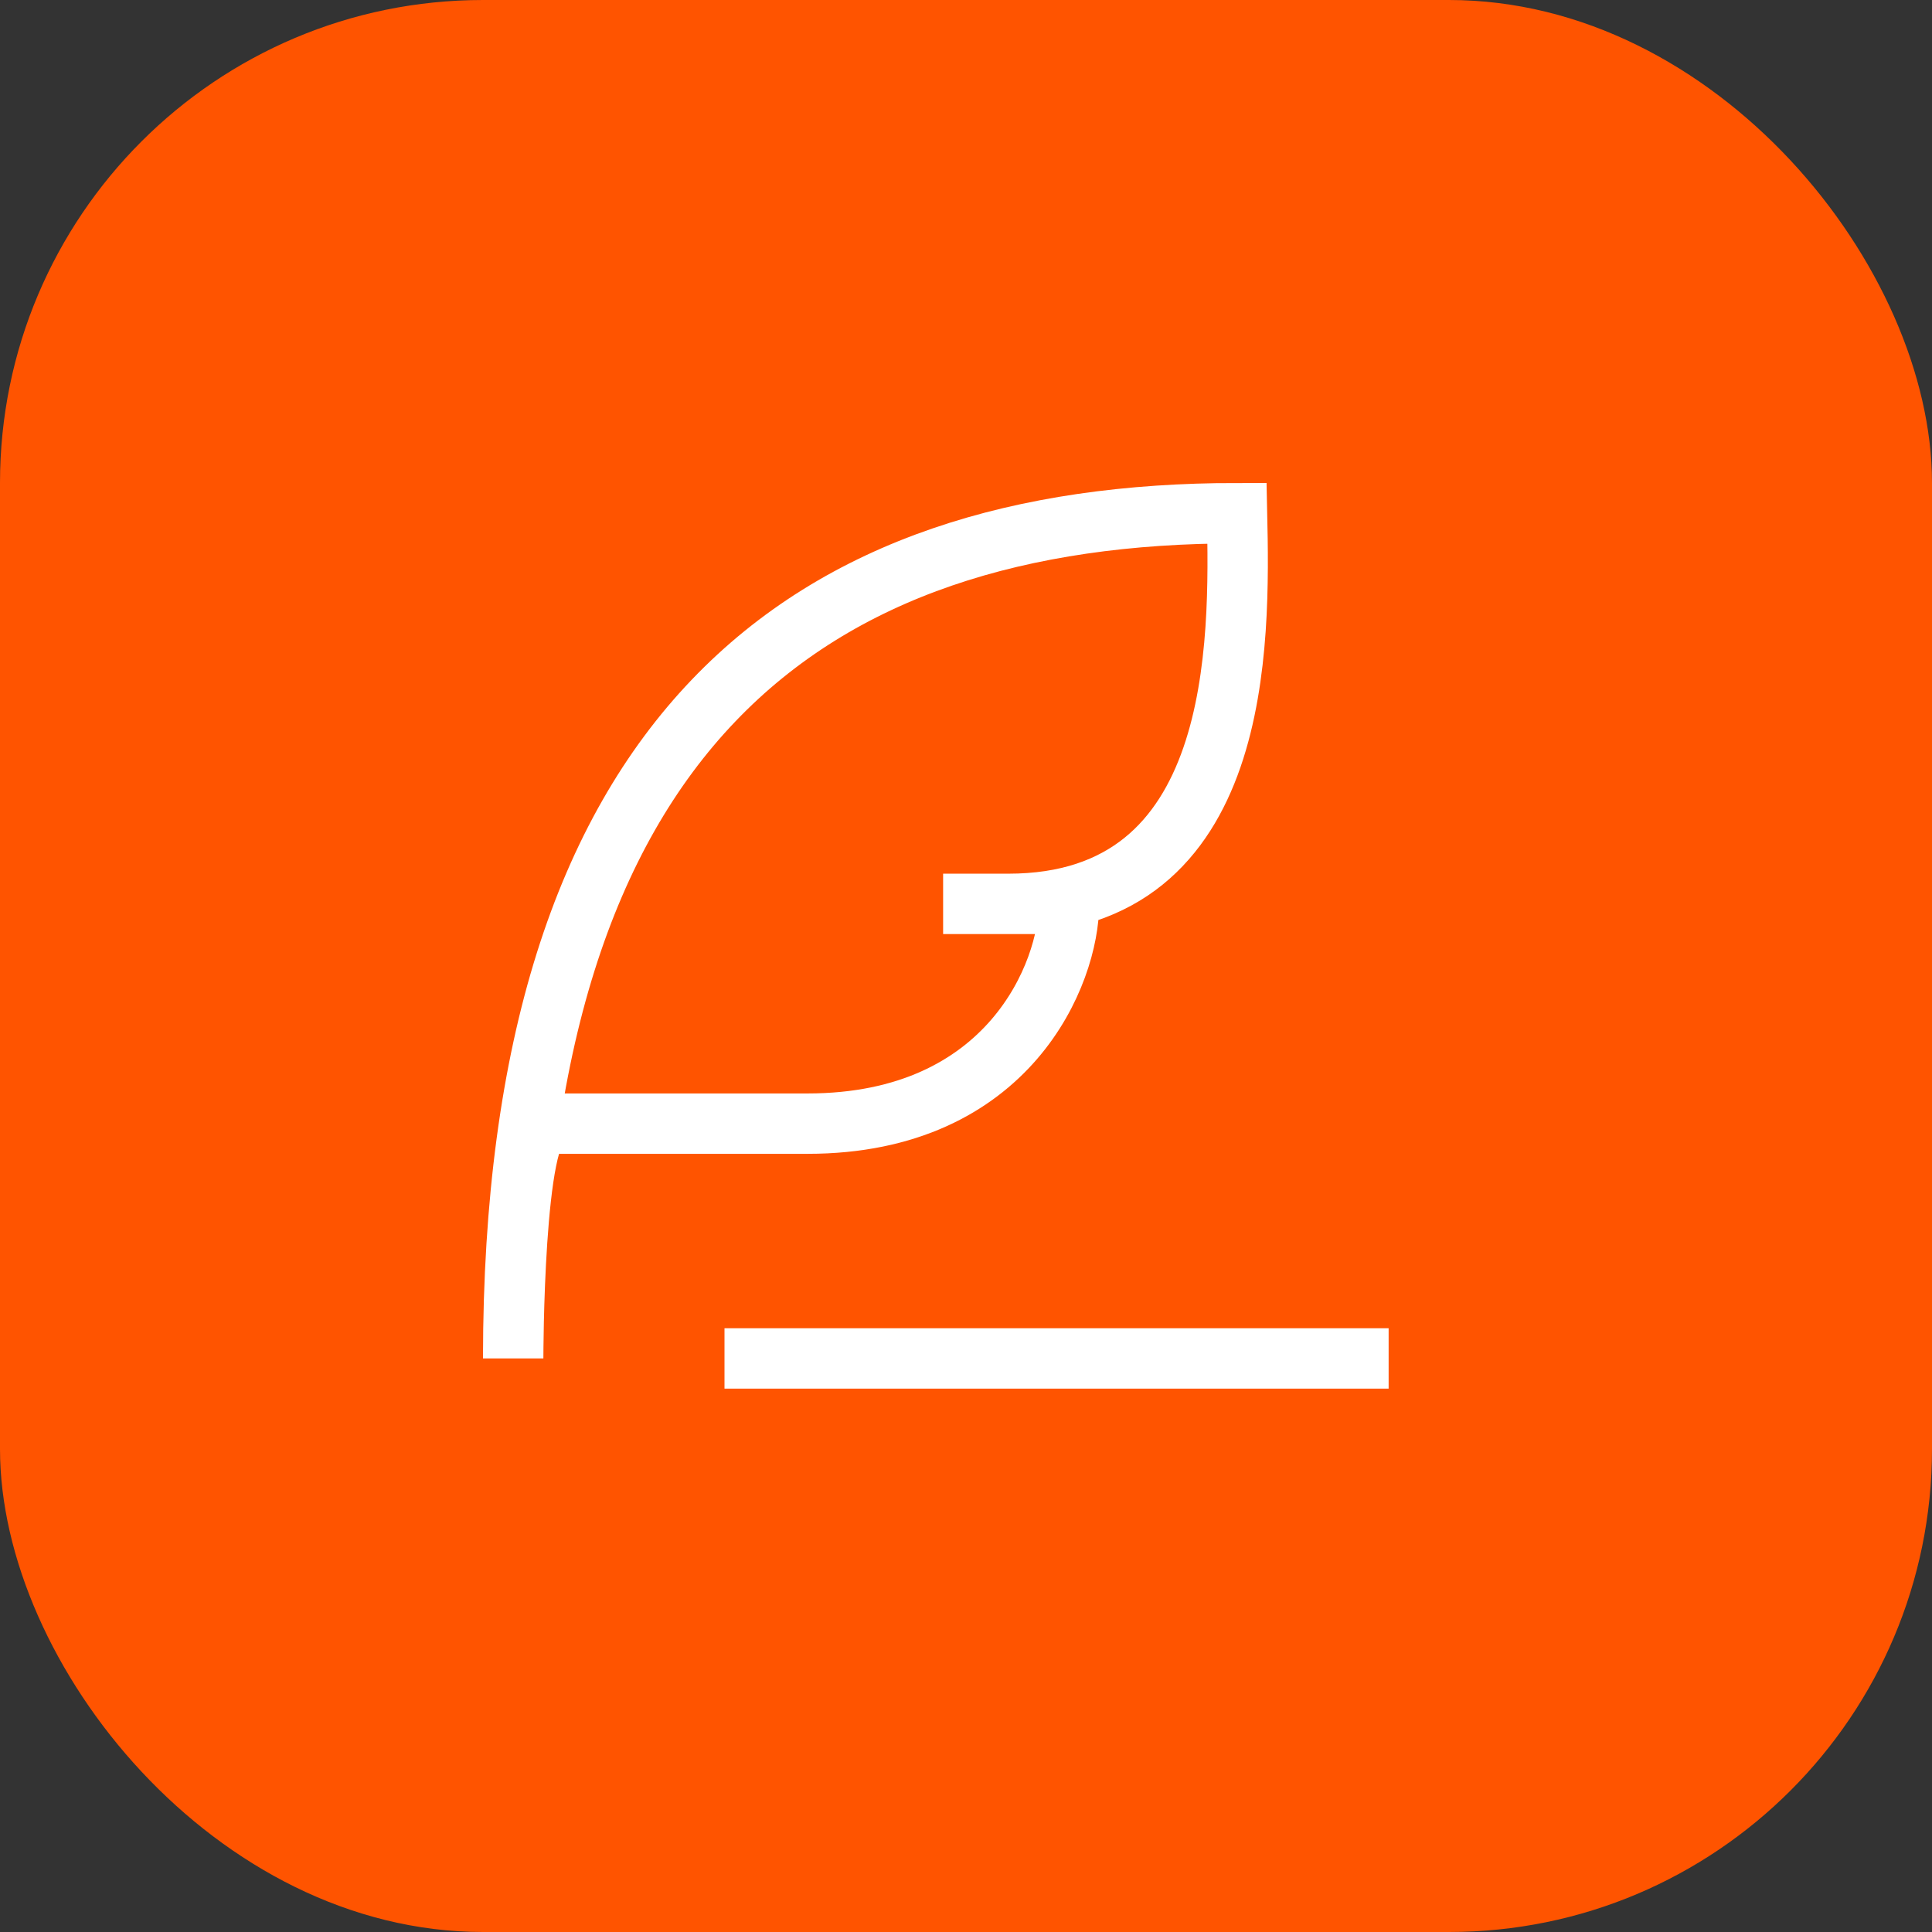 <svg xmlns="http://www.w3.org/2000/svg" fill="none" viewBox="0 0 32 32">
<rect x="0" y="0" width="32" height="32" fill="#333333" stroke="none"/>
<rect width="32" height="32" rx="8" fill="#FF5400"/>
<path d="M12 22.5L23 22.5" stroke="white"/>
<path d="M16.7 14.971C20.597 14.971 20.536 10.657 20.489 8.5C13.351 8.5 8.5 12.113 8.5 22.5C8.5 22.5 8.5 18.611 9.022 18.611C9.545 18.611 10.023 18.611 13.375 18.611C16.726 18.611 17.706 16.103 17.706 14.971H16.7ZM16.7 14.971H15.621" stroke="white"/>
</svg>